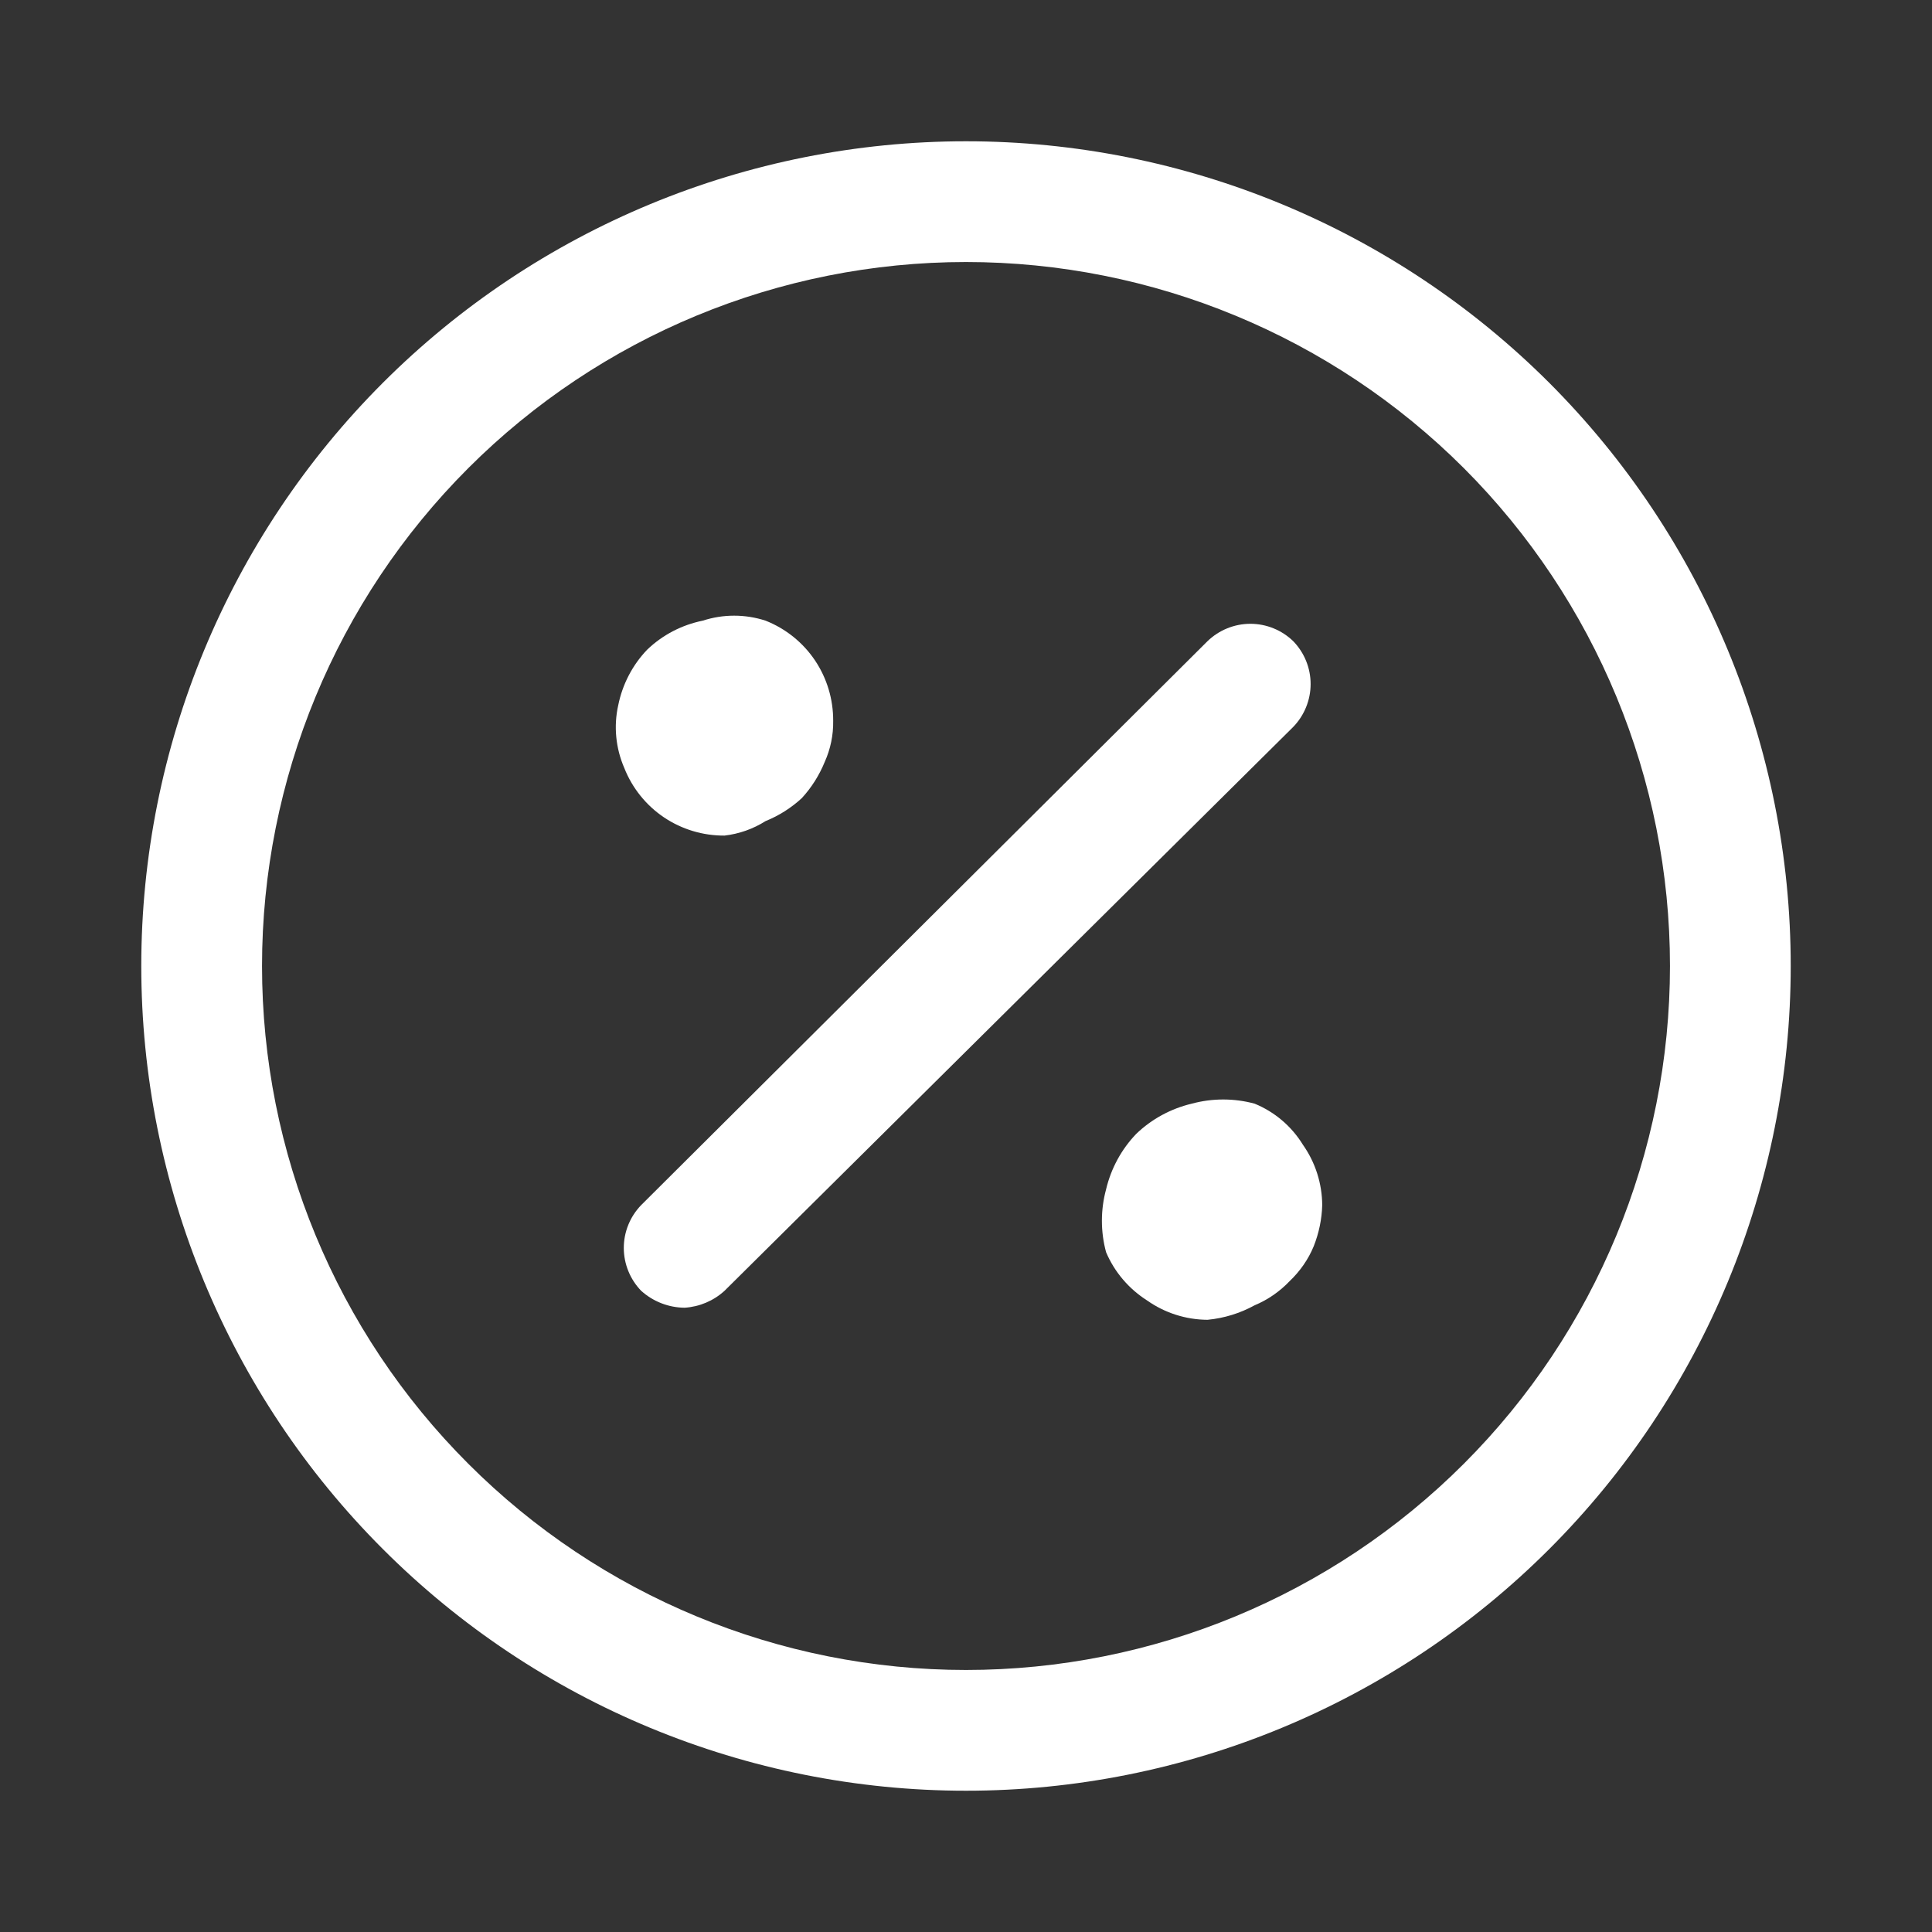 <svg width="16" height="16" viewBox="0 0 16 16" fill="none" xmlns="http://www.w3.org/2000/svg">
<rect x="0" y="0" width="16" height="16" fill="#333333" stroke="none"/>
<path d="M5.5 6.77C5.648 6.869 5.822 6.921 6 6.92C6.121 6.906 6.237 6.865 6.34 6.8C6.451 6.755 6.552 6.691 6.64 6.61C6.721 6.522 6.785 6.42 6.83 6.31C6.878 6.203 6.902 6.087 6.9 5.97C6.901 5.792 6.849 5.618 6.75 5.47C6.65 5.321 6.507 5.206 6.34 5.14C6.171 5.085 5.989 5.085 5.82 5.14C5.647 5.175 5.487 5.258 5.36 5.38C5.238 5.507 5.155 5.667 5.12 5.84C5.081 6.014 5.099 6.196 5.17 6.36C5.236 6.527 5.351 6.67 5.5 6.77Z" fill="#fff"/>
<path d="M10 10.93C9.821 10.929 9.646 10.873 9.5 10.77C9.349 10.674 9.23 10.535 9.16 10.37C9.114 10.2 9.114 10.02 9.16 9.85C9.201 9.677 9.287 9.518 9.41 9.39C9.538 9.267 9.697 9.181 9.87 9.14C10.04 9.094 10.22 9.094 10.39 9.14C10.556 9.208 10.696 9.327 10.79 9.48C10.893 9.626 10.949 9.801 10.95 9.98C10.947 10.096 10.923 10.211 10.88 10.32C10.835 10.43 10.766 10.528 10.68 10.61C10.598 10.696 10.5 10.764 10.39 10.81C10.27 10.876 10.137 10.917 10 10.93Z" fill="#fff"/>
<path d="M5.31 10.69C5.409 10.779 5.537 10.829 5.67 10.83C5.793 10.822 5.909 10.773 6 10.69L10.71 6.02C10.802 5.925 10.854 5.797 10.854 5.665C10.854 5.532 10.802 5.405 10.71 5.31C10.615 5.218 10.488 5.166 10.355 5.166C10.223 5.166 10.095 5.218 10 5.31L5.31 9.98C5.218 10.075 5.166 10.202 5.166 10.335C5.166 10.467 5.218 10.595 5.31 10.69Z" fill="#fff"/>
<path fill-rule="evenodd" clip-rule="evenodd" d="M3.171 12.829C4.451 14.11 6.189 14.83 8 14.83C9.811 14.83 11.549 14.11 12.83 12.829C14.11 11.549 14.83 9.811 14.83 8C14.83 6.188 14.11 4.451 12.83 3.17C11.549 1.89 9.811 1.17 8 1.17C6.189 1.17 4.451 1.89 3.171 3.17C1.89 4.451 1.17 6.188 1.17 8C1.17 9.811 1.89 11.549 3.171 12.829ZM3.878 3.877C4.971 2.784 6.454 2.17 8 2.17C9.546 2.17 11.029 2.784 12.123 3.877C13.216 4.971 13.83 6.454 13.83 8C13.83 9.546 13.216 11.029 12.123 12.122C11.029 13.216 9.546 13.83 8 13.83C6.454 13.83 4.971 13.216 3.878 12.122C2.784 11.029 2.17 9.546 2.17 8C2.17 6.454 2.784 4.971 3.878 3.877Z" fill="#fff"/>
</svg>
